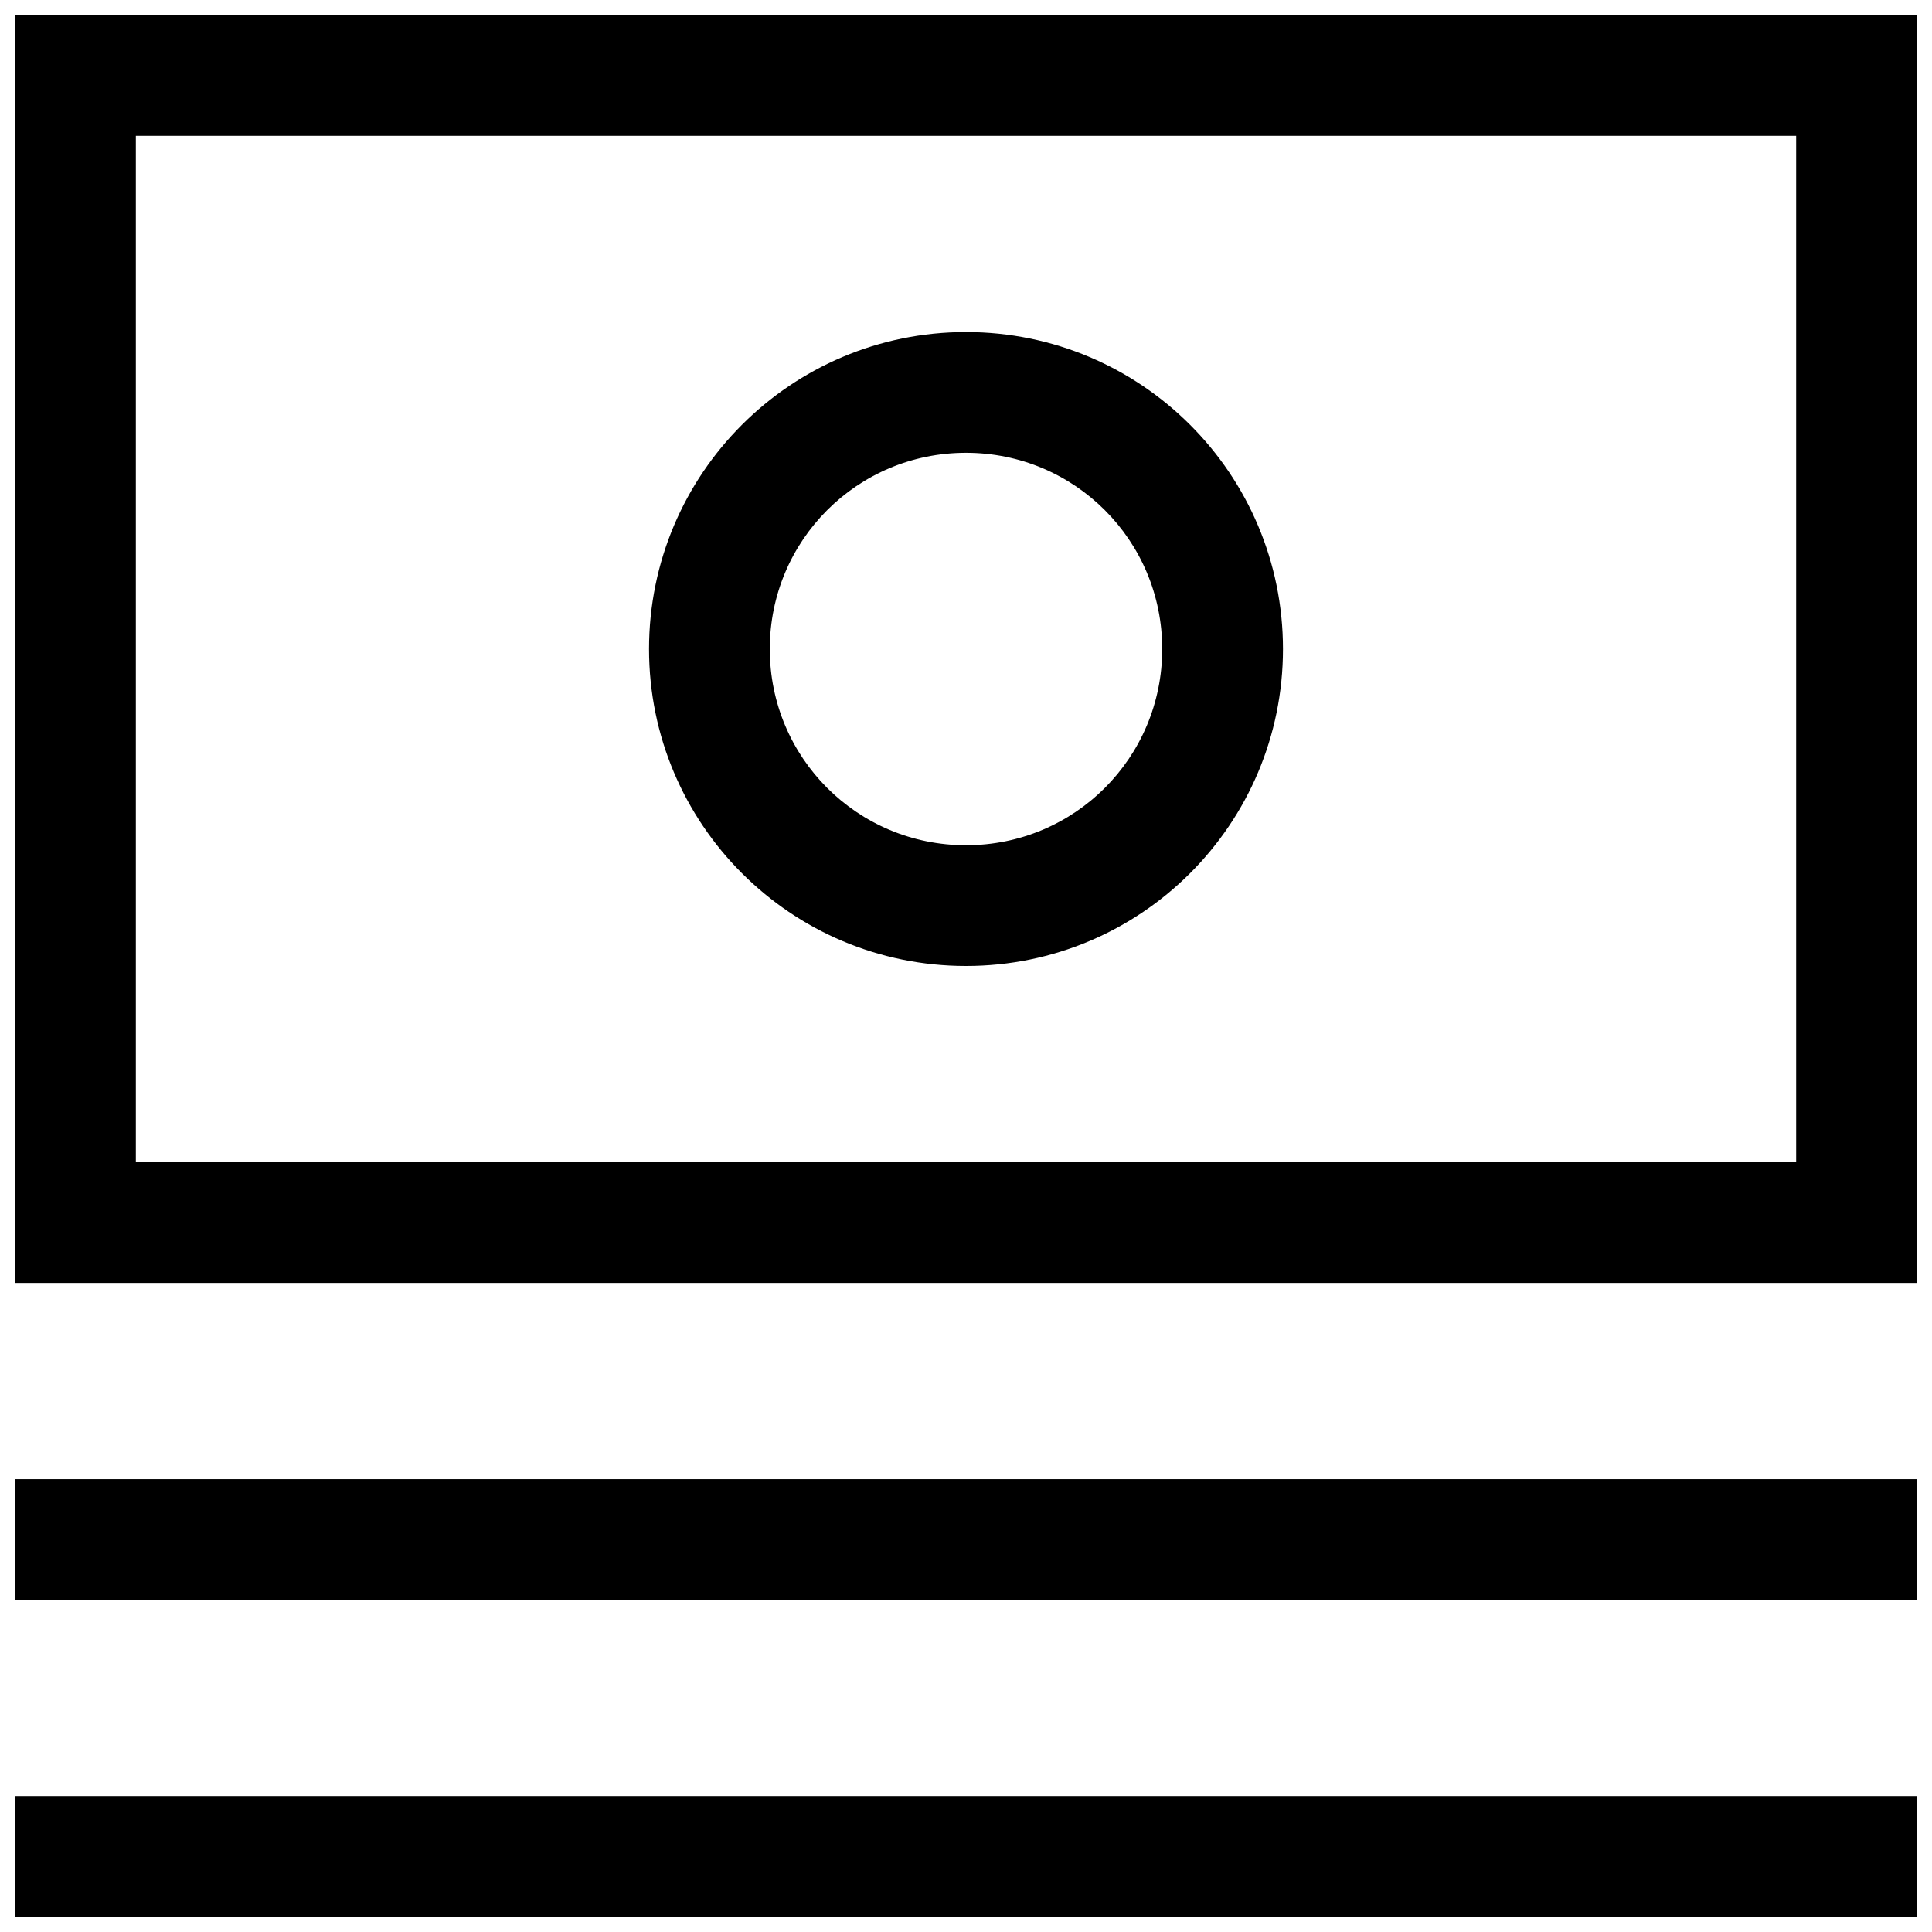 <?xml version="1.0" ?>
<svg fill="#000000" width="800px" height="800px" viewBox="0 0 128 128" id="Layer_1" version="1.1" xml:space="preserve" xmlns="http://www.w3.org/2000/svg" xmlns:xlink="http://www.w3.org/1999/xlink">
<g>
<path d="M127,1H1v84h126V1z M119,77H9V9h110V77z"/>
<rect height="8" width="126" x="1" y="98"/>
<rect height="8" width="126" x="1" y="119"/>
<path d="M64,64c11.6,0,21-9.4,21-21s-9.4-21-21-21s-21,9.4-21,21S52.4,64,64,64z M64,30c7.2,0,13,5.8,13,13s-5.8,13-13,13   s-13-5.8-13-13S56.8,30,64,30z"/>
</g>
</svg>